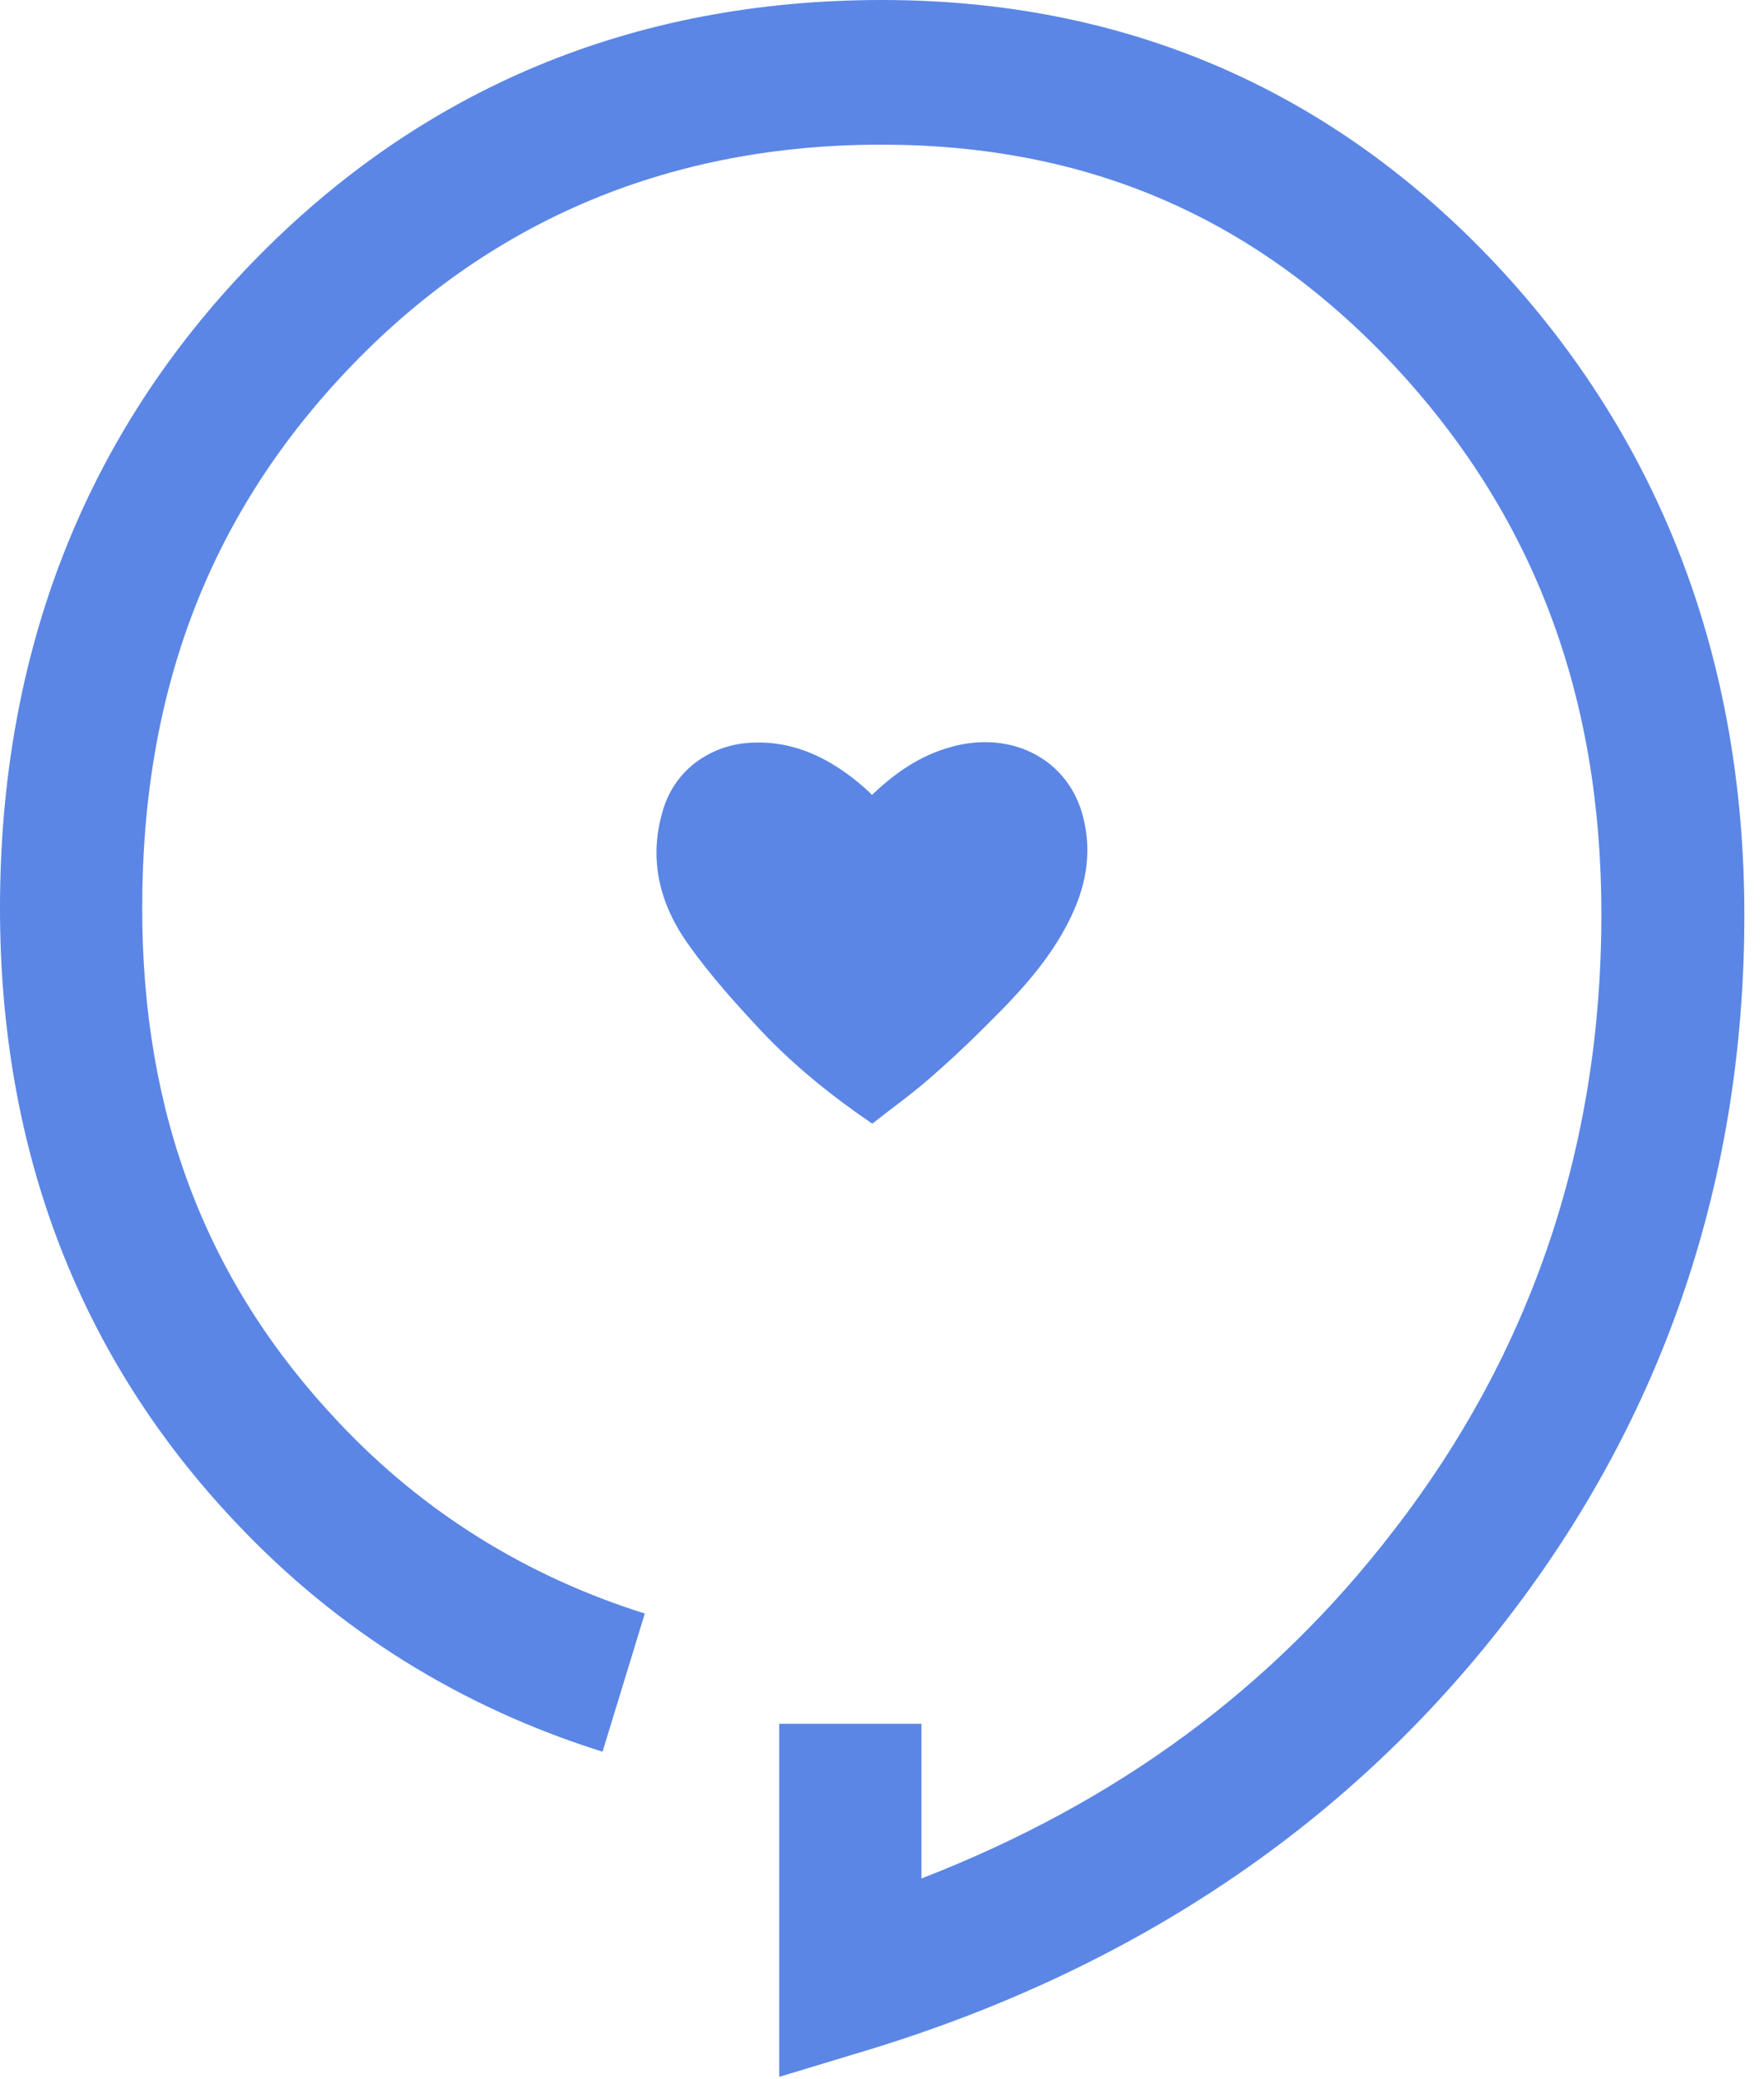 <?xml version="1.0" encoding="utf-8"?>
<svg xmlns="http://www.w3.org/2000/svg" fill="none" height="100%" overflow="visible" preserveAspectRatio="none" style="display: block;" viewBox="0 0 28 33" width="100%">
<g id="Vector">
<path d="M12.369 32.961V27.358H14.626V29.813C17.732 28.608 20.201 26.79 22.123 24.289C24.313 21.459 25.419 18.174 25.419 14.514C25.419 11.014 24.335 8.161 22.112 5.785C19.9 3.433 17.241 2.296 13.989 2.296C10.671 2.296 7.844 3.467 5.609 5.774C3.352 8.104 2.257 10.923 2.257 14.412C2.257 17.697 3.285 20.368 5.386 22.584C6.726 24.005 8.358 25.017 10.235 25.608L9.564 27.801C7.319 27.096 5.363 25.88 3.754 24.175C1.263 21.55 0 18.265 0 14.412C0 10.354 1.352 6.899 4.011 4.16C6.693 1.398 10.056 0 14 0C17.844 0 21.129 1.409 23.755 4.205C26.358 6.99 27.688 10.468 27.688 14.526C27.688 18.708 26.414 22.471 23.911 25.71C21.43 28.926 18.045 31.222 13.833 32.518L12.369 32.961Z" fill="#5B86E5"/>
<path d="M13.844 12.616C13.821 12.605 13.81 12.605 13.81 12.605C13.777 12.571 13.732 12.537 13.698 12.503C13.184 12.059 12.615 11.752 11.911 11.798C11.24 11.832 10.693 12.241 10.514 12.889C10.291 13.662 10.481 14.367 10.928 14.992C11.274 15.48 11.676 15.924 12.078 16.356C12.604 16.913 13.196 17.39 13.844 17.833C14.179 17.572 14.514 17.333 14.816 17.06C15.185 16.742 15.531 16.401 15.877 16.049C16.291 15.628 16.671 15.174 16.95 14.639C17.218 14.117 17.33 13.571 17.185 12.991C16.961 12.071 16.056 11.593 15.084 11.866C14.615 11.991 14.213 12.264 13.844 12.616Z" fill="#5B86E5"/>
<path d="M13.844 12.616C14.213 12.264 14.604 11.991 15.095 11.855C16.067 11.582 16.972 12.059 17.196 12.98C17.341 13.56 17.229 14.105 16.961 14.628C16.693 15.162 16.302 15.617 15.889 16.037C15.542 16.39 15.196 16.719 14.827 17.049C14.514 17.322 14.179 17.561 13.855 17.822C13.207 17.379 12.615 16.901 12.09 16.344C11.676 15.912 11.285 15.458 10.939 14.98C10.492 14.355 10.302 13.651 10.525 12.878C10.715 12.23 11.263 11.821 11.922 11.787C12.626 11.752 13.196 12.048 13.71 12.491C13.743 12.525 13.788 12.559 13.821 12.594C13.821 12.605 13.821 12.605 13.844 12.616Z" fill="#5B86E5"/>
</g>
</svg>